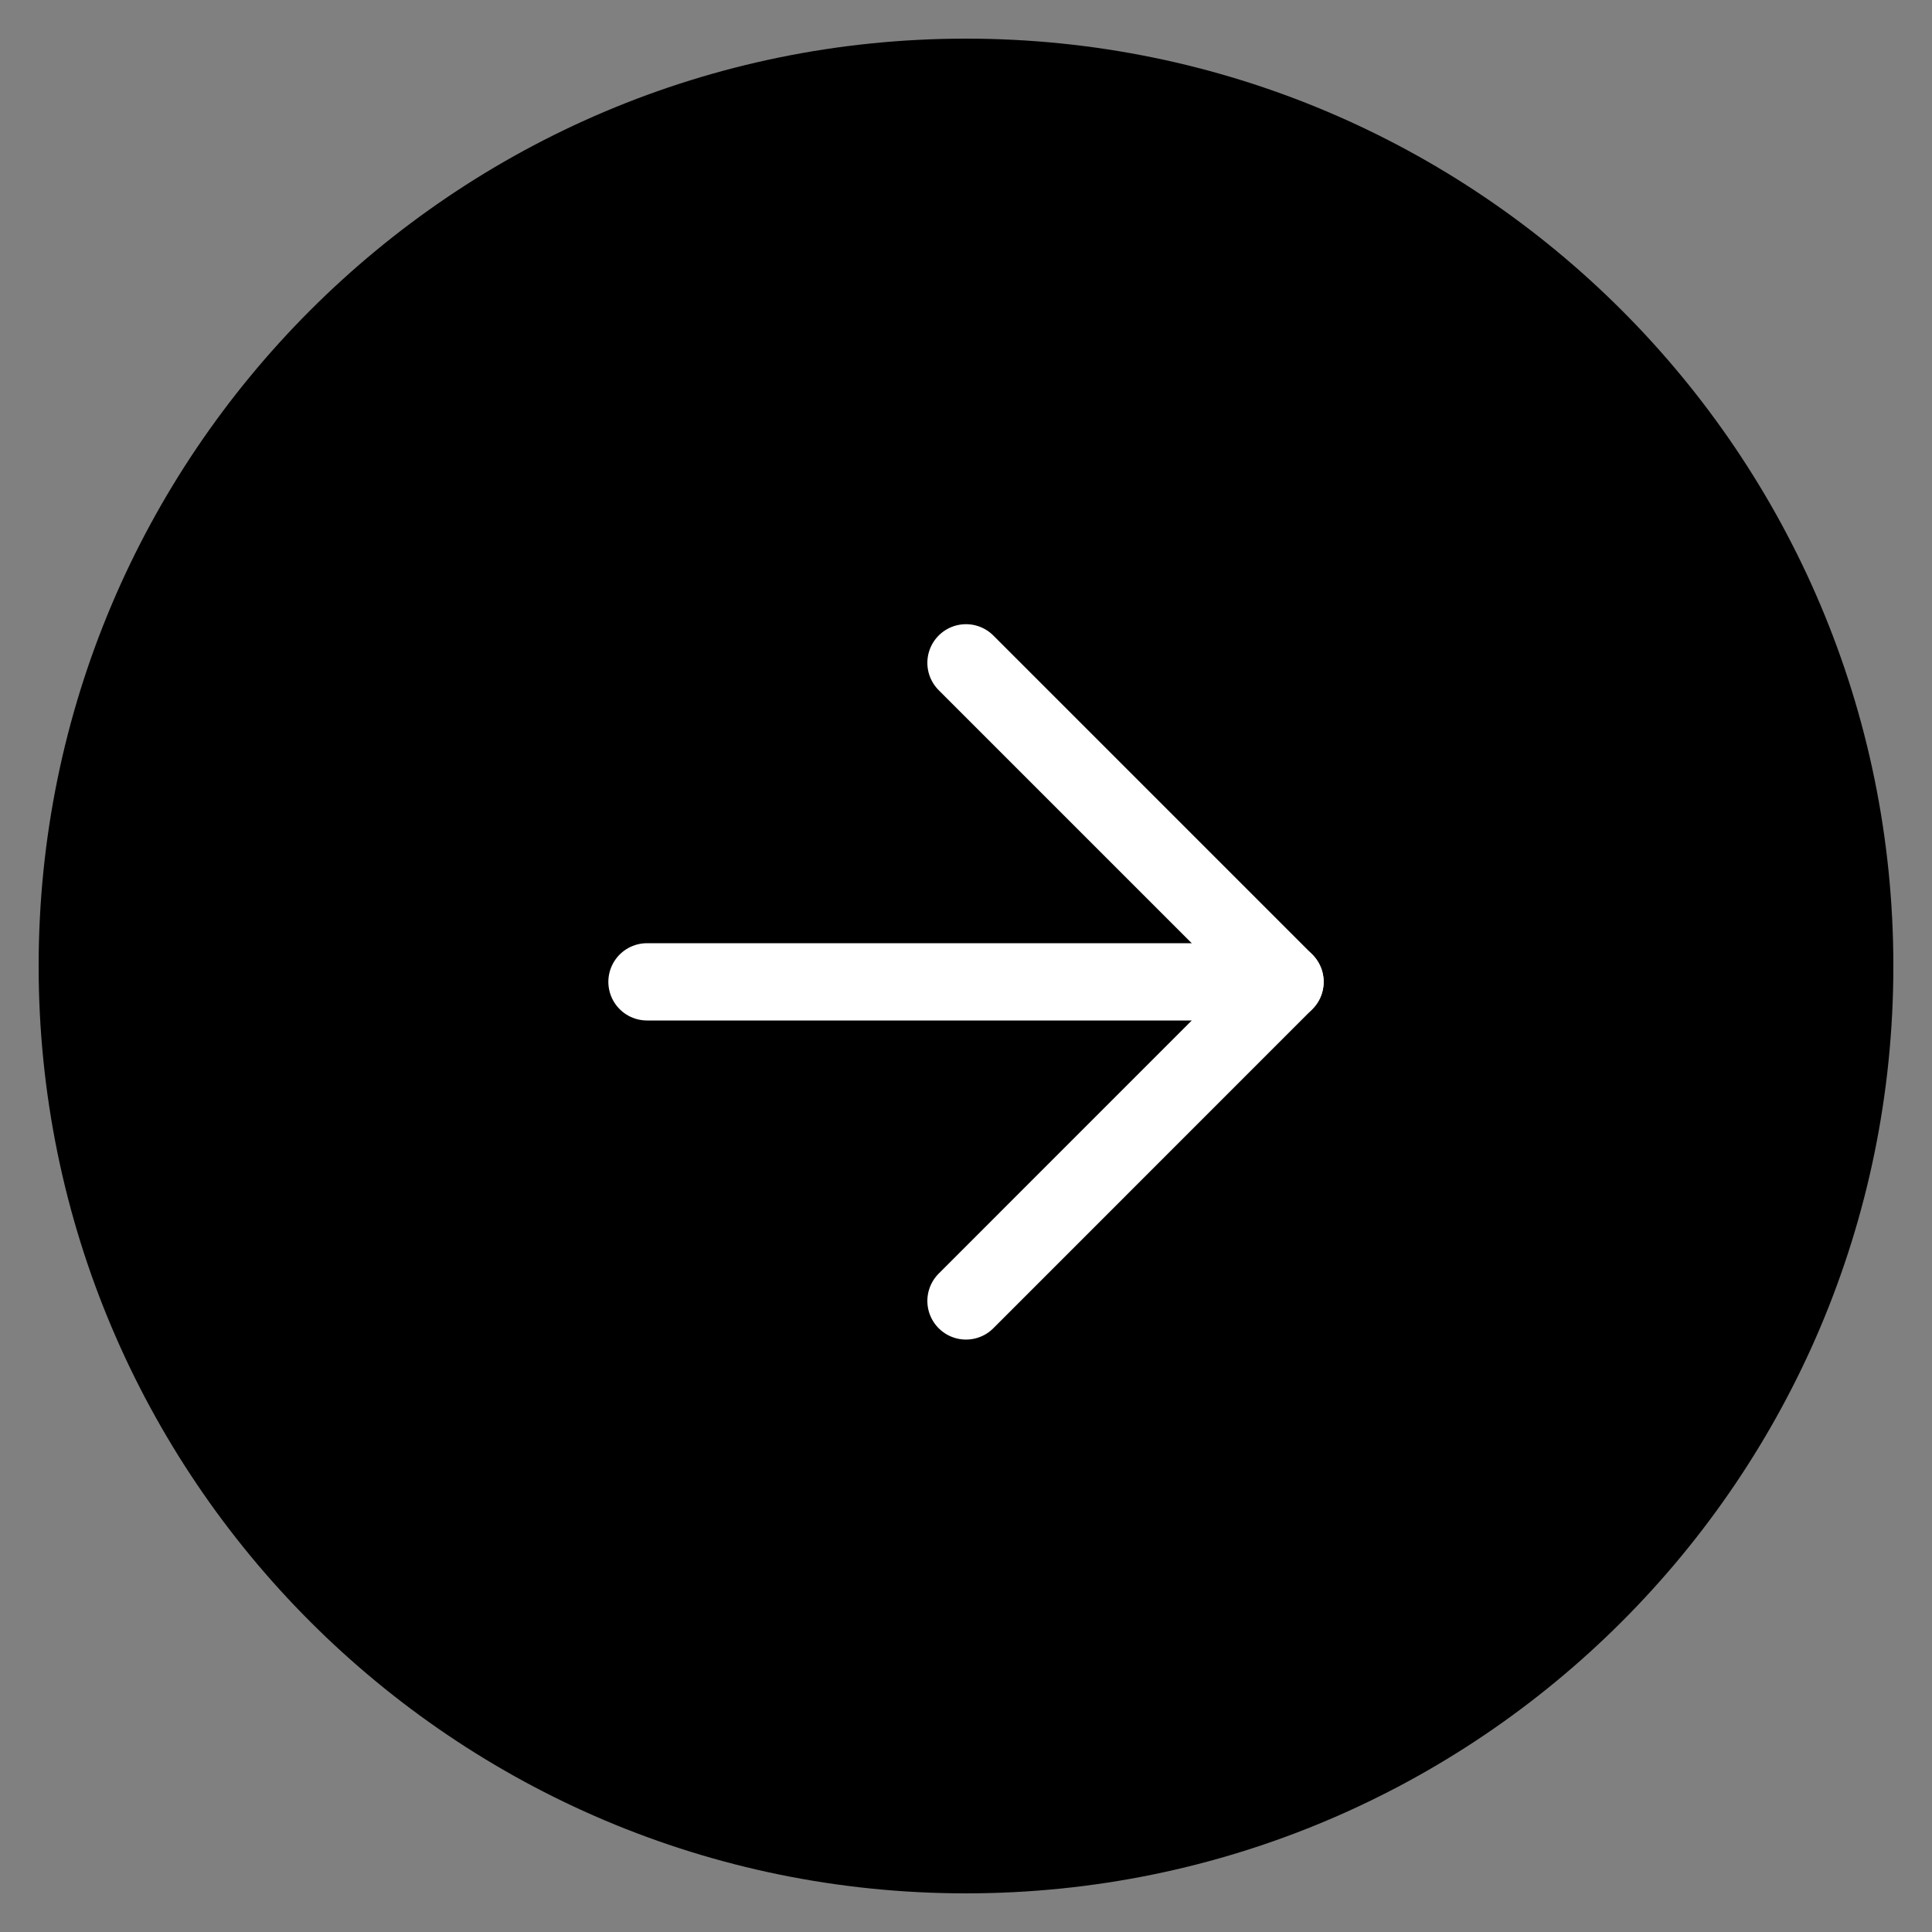 <svg width="25" height="25" viewBox="0 0 25 25" fill="none" xmlns="http://www.w3.org/2000/svg">
<rect x="0" y="0" width="25" height="25" fill="#808080" stroke="none"/>
<path d="M24.5 12.5C24.5 5.873 19.127 0.5 12.5 0.5C5.873 0.5 0.5 5.873 0.5 12.5C0.5 19.127 5.873 24.5 12.5 24.5C19.127 24.5 24.5 19.127 24.5 12.5Z" fill="black"/>
<path d="M8.372 12.705L16.628 12.705" stroke="white" stroke-linecap="round" stroke-linejoin="round"/>
<path d="M12.5 8.577L16.628 12.705L12.5 16.834" stroke="white" stroke-linecap="round" stroke-linejoin="round"/>
</svg>
